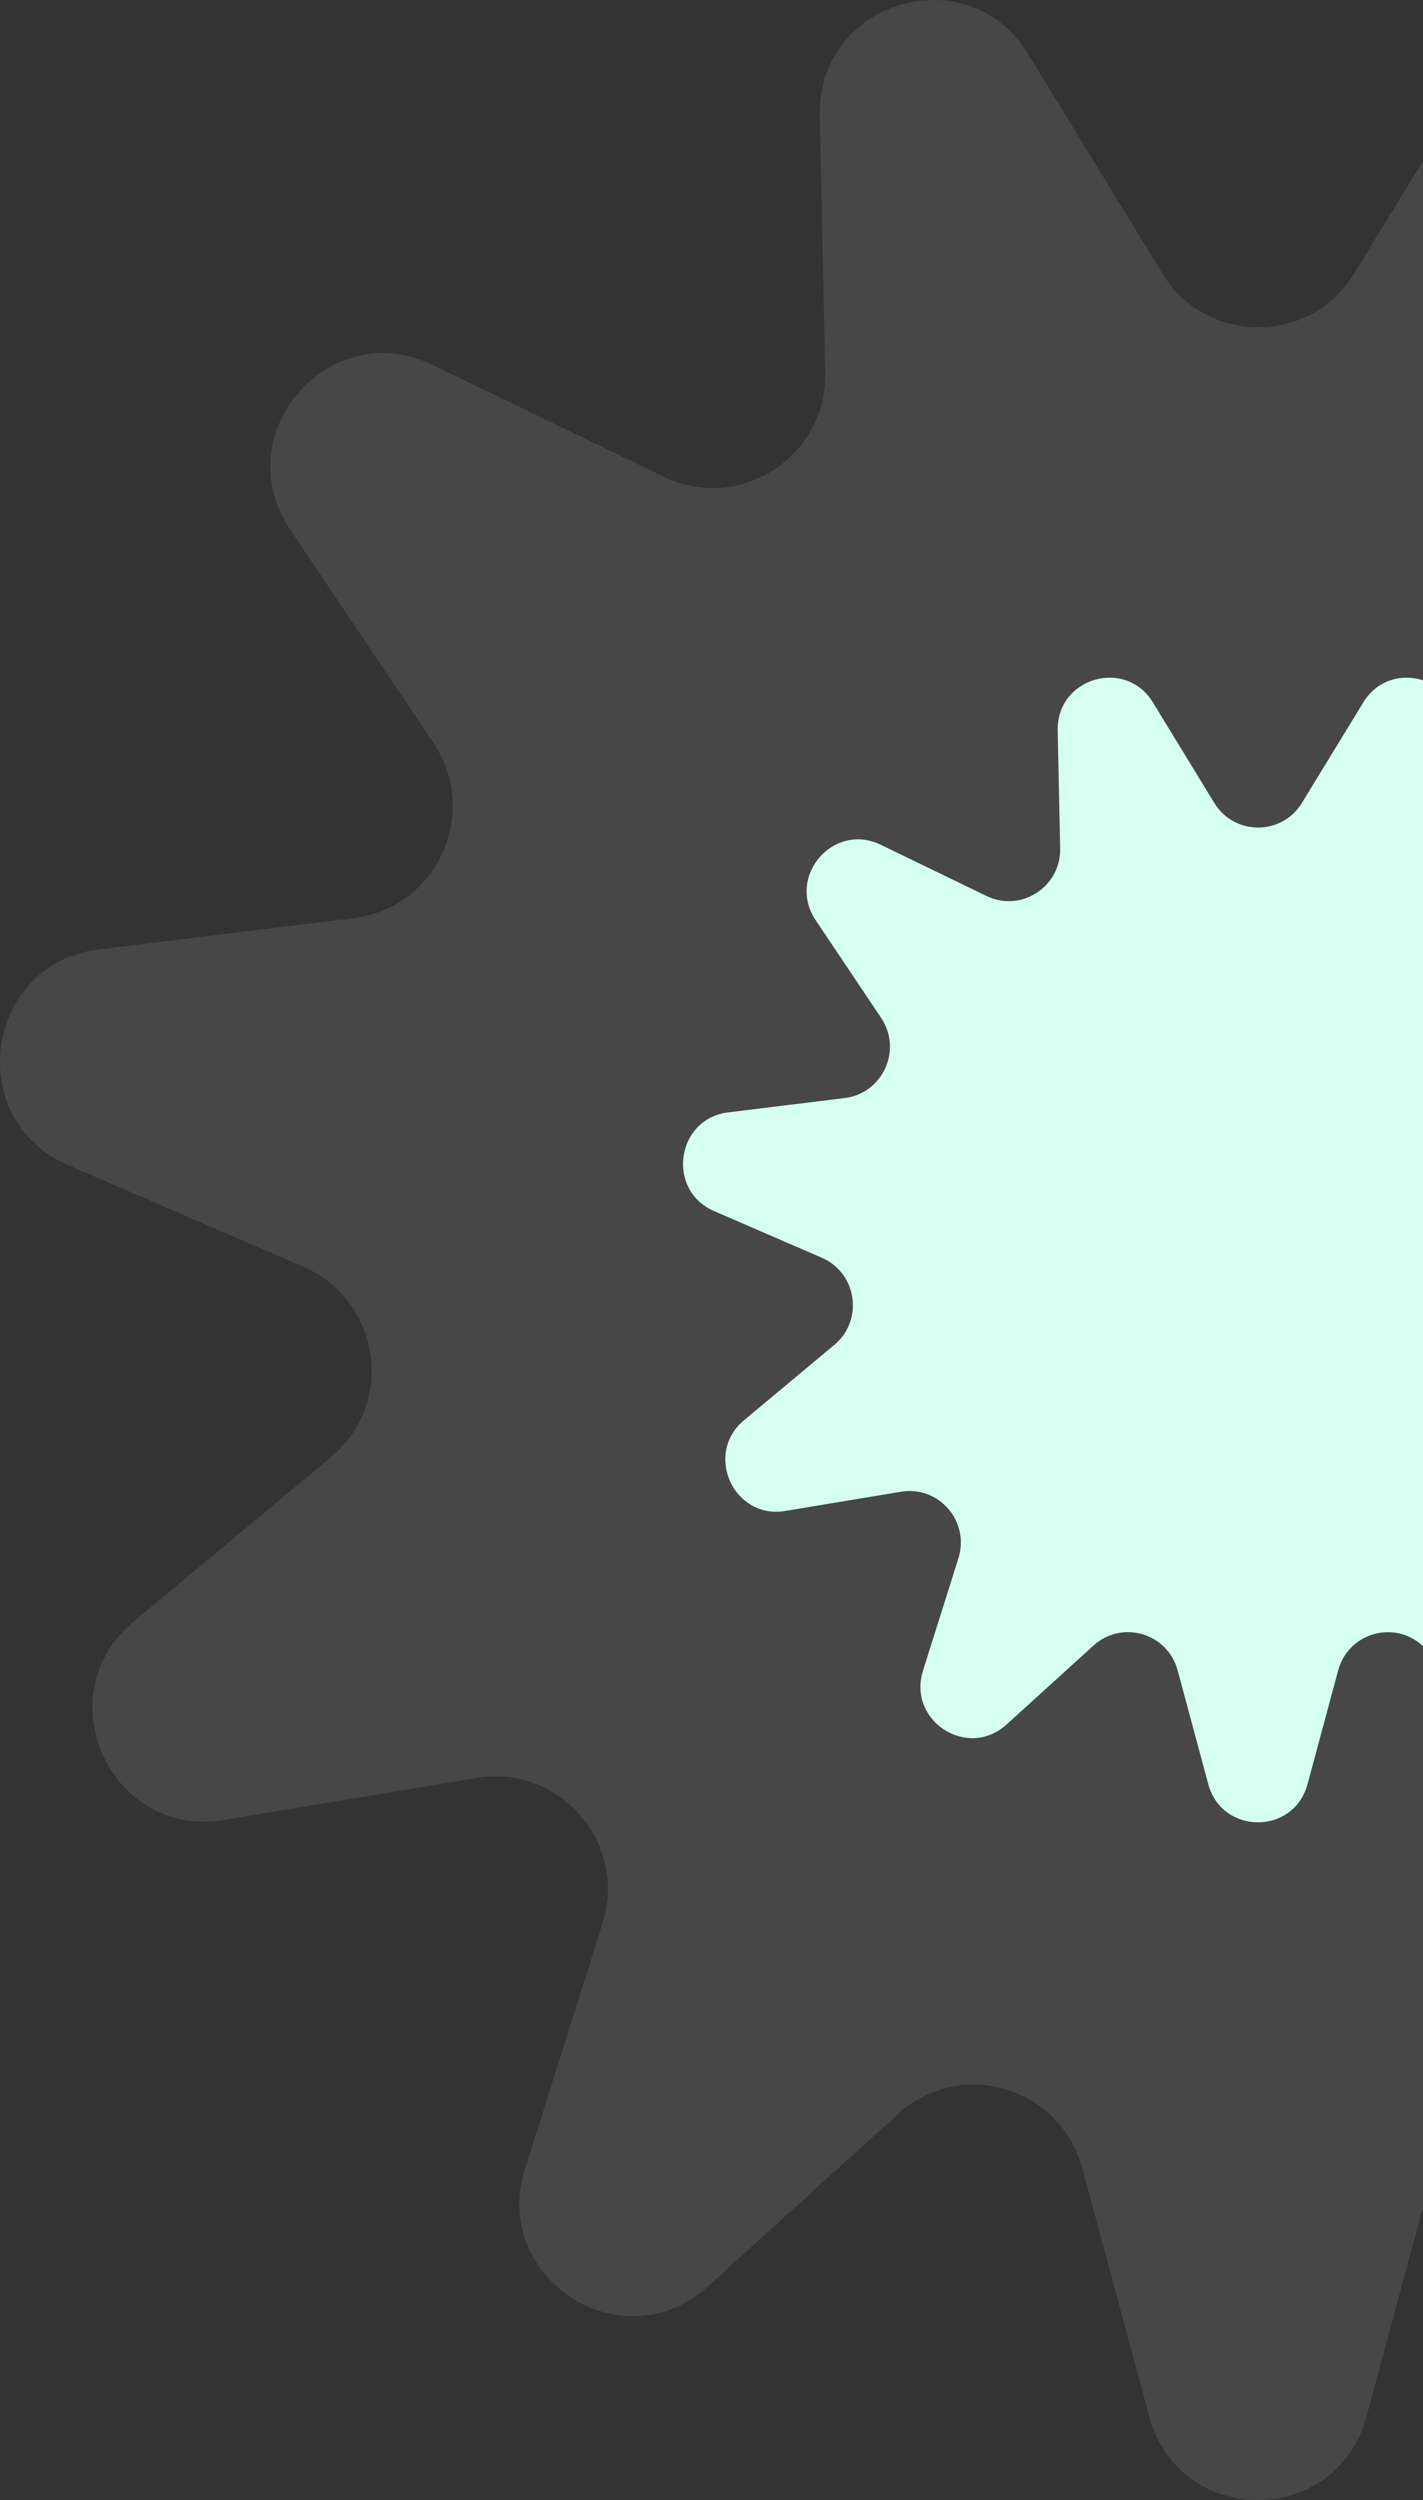 <svg width="250" height="439" viewBox="0 0 250 439" fill="none" xmlns="http://www.w3.org/2000/svg">
    <rect x="0" y="0" width="250" height="439" fill="#333333" stroke="none"/>
    <path
        d="M424.749 166.716L379.977 161.222C365.336 159.415 357.732 142.756 365.972 130.493L391.152 92.994C402.398 76.229 384.327 55.318 366.149 64.072L325.514 83.708C312.217 90.123 296.833 80.234 297.152 65.454L298.106 20.264C298.531 0.062 272.042 -7.736 261.503 9.489L237.915 48.016C230.205 60.634 211.922 60.634 204.212 48.016L180.623 9.489C170.085 -7.736 143.596 0.062 144.02 20.264L144.975 65.454C145.294 80.234 129.91 90.158 116.612 83.708L75.978 64.072C57.8 55.282 39.729 76.194 50.975 92.994L76.155 130.493C84.395 142.756 76.791 159.415 62.15 161.222L17.378 166.716C-2.639 169.161 -6.564 196.559 11.931 204.569L53.344 222.468C66.889 228.316 69.506 246.463 58.154 255.891L23.461 284.777C7.935 297.679 19.429 322.879 39.304 319.583L83.793 312.211C98.364 309.8 110.317 323.623 105.861 337.73L92.246 380.829C86.163 400.11 109.398 415.067 124.357 401.492L157.813 371.188C168.741 361.264 186.282 366.439 190.137 380.722L201.913 424.353C207.183 443.882 234.803 443.882 240.072 424.353L251.849 380.722C255.704 366.439 273.245 361.299 284.173 371.188L317.628 401.492C332.587 415.067 355.822 400.074 349.74 380.829L336.124 337.73C331.668 323.623 343.621 309.8 358.192 312.211L402.681 319.583C422.592 322.879 434.05 297.714 418.525 284.777L383.832 255.891C372.479 246.428 375.061 228.316 388.641 222.468L430.054 204.569C448.585 196.559 444.624 169.161 424.608 166.716H424.749Z"
        fill="white" fill-opacity="0.1" />
    <path
        d="M314.116 195.332L293.655 192.817C286.963 191.989 283.488 184.362 287.254 178.747L298.762 161.578C303.901 153.902 295.643 144.328 287.335 148.336L268.765 157.326C262.687 160.264 255.657 155.736 255.802 148.969L256.239 128.278C256.433 119.028 244.327 115.458 239.511 123.345L228.73 140.985C225.207 146.762 216.851 146.762 213.328 140.985L202.547 123.345C197.731 115.458 185.625 119.028 185.819 128.278L186.256 148.969C186.401 155.736 179.371 160.28 173.293 157.326L154.723 148.336C146.415 144.311 138.156 153.886 143.296 161.578L154.804 178.747C158.57 184.362 155.095 191.989 148.403 192.817L127.942 195.332C118.794 196.452 117 208.996 125.453 212.664L144.379 220.859C150.569 223.537 151.765 231.845 146.577 236.162L130.722 249.388C123.627 255.295 128.879 266.833 137.963 265.324L158.295 261.948C164.954 260.845 170.417 267.174 168.38 273.632L162.158 293.366C159.378 302.194 169.996 309.042 176.833 302.827L192.123 288.952C197.117 284.408 205.133 286.777 206.895 293.317L212.277 313.294C214.685 322.235 227.308 322.235 229.716 313.294L235.098 293.317C236.86 286.777 244.877 284.424 249.871 288.952L265.16 302.827C271.997 309.042 282.616 302.178 279.836 293.366L273.613 273.632C271.577 267.174 277.04 260.845 283.699 261.948L304.031 265.324C313.13 266.833 318.367 255.311 311.271 249.388L295.416 236.162C290.228 231.829 291.408 223.537 297.614 220.859L316.54 212.664C325.01 208.996 323.199 196.452 314.051 195.332H314.116Z"
        fill="#D4FFF1" />
</svg>